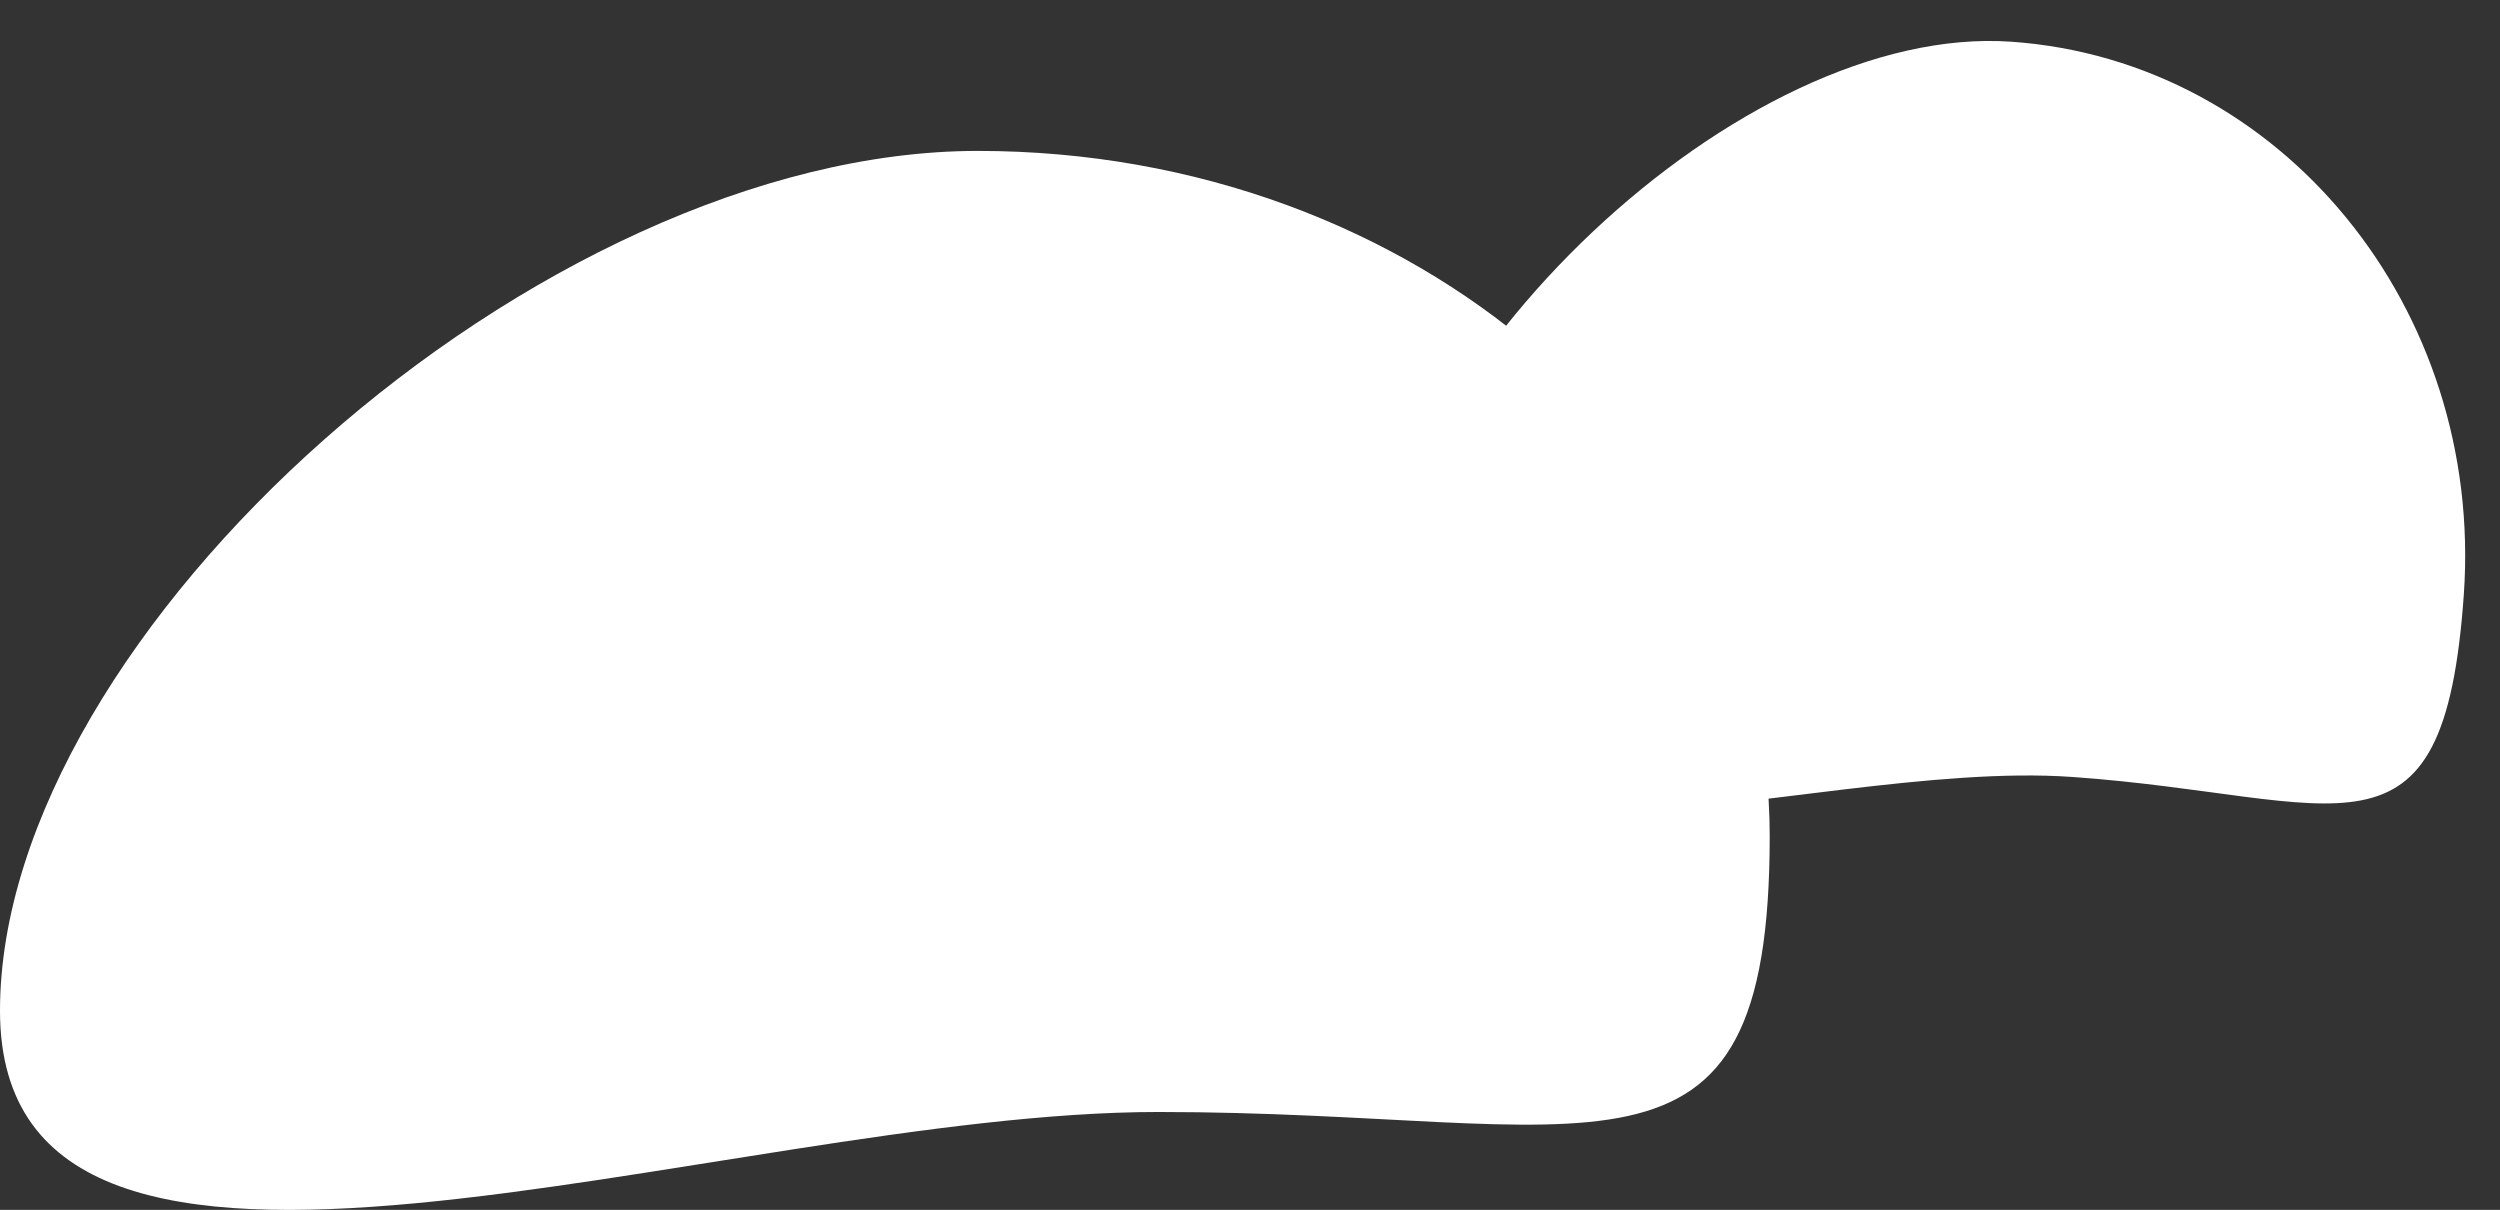 <svg xmlns="http://www.w3.org/2000/svg" width="351.754" height="170.234" viewBox="0 0 351.754 170.234">
  <rect x="0" y="0" width="351.754" height="170.234" fill="#333333" stroke="none"/>
  <g id="Group_20" data-name="Group 20" transform="translate(-1374 -233.766)">
    <path id="Oval_4_Copy_2" data-name="Oval 4 Copy 2" d="M111.421,149C172.958,149,249,81.27,249,28.021S147.562,13.776,86.025,13.776,0-.663,0,52.586,49.885,149,111.421,149Z" transform="translate(1623 404) rotate(180)" fill="#fff"/>
    <path id="Oval_4_Copy_3" data-name="Oval 4 Copy 3" d="M68.911,113C106.97,113,154,61.634,154,21.251s-62.737-10.8-100.8-10.8S0-.5,0,39.88,30.853,113,68.911,113Z" transform="matrix(-0.998, -0.07, 0.07, -0.998, 1717.871, 357.234)" fill="#fff"/>
  </g>
</svg>
